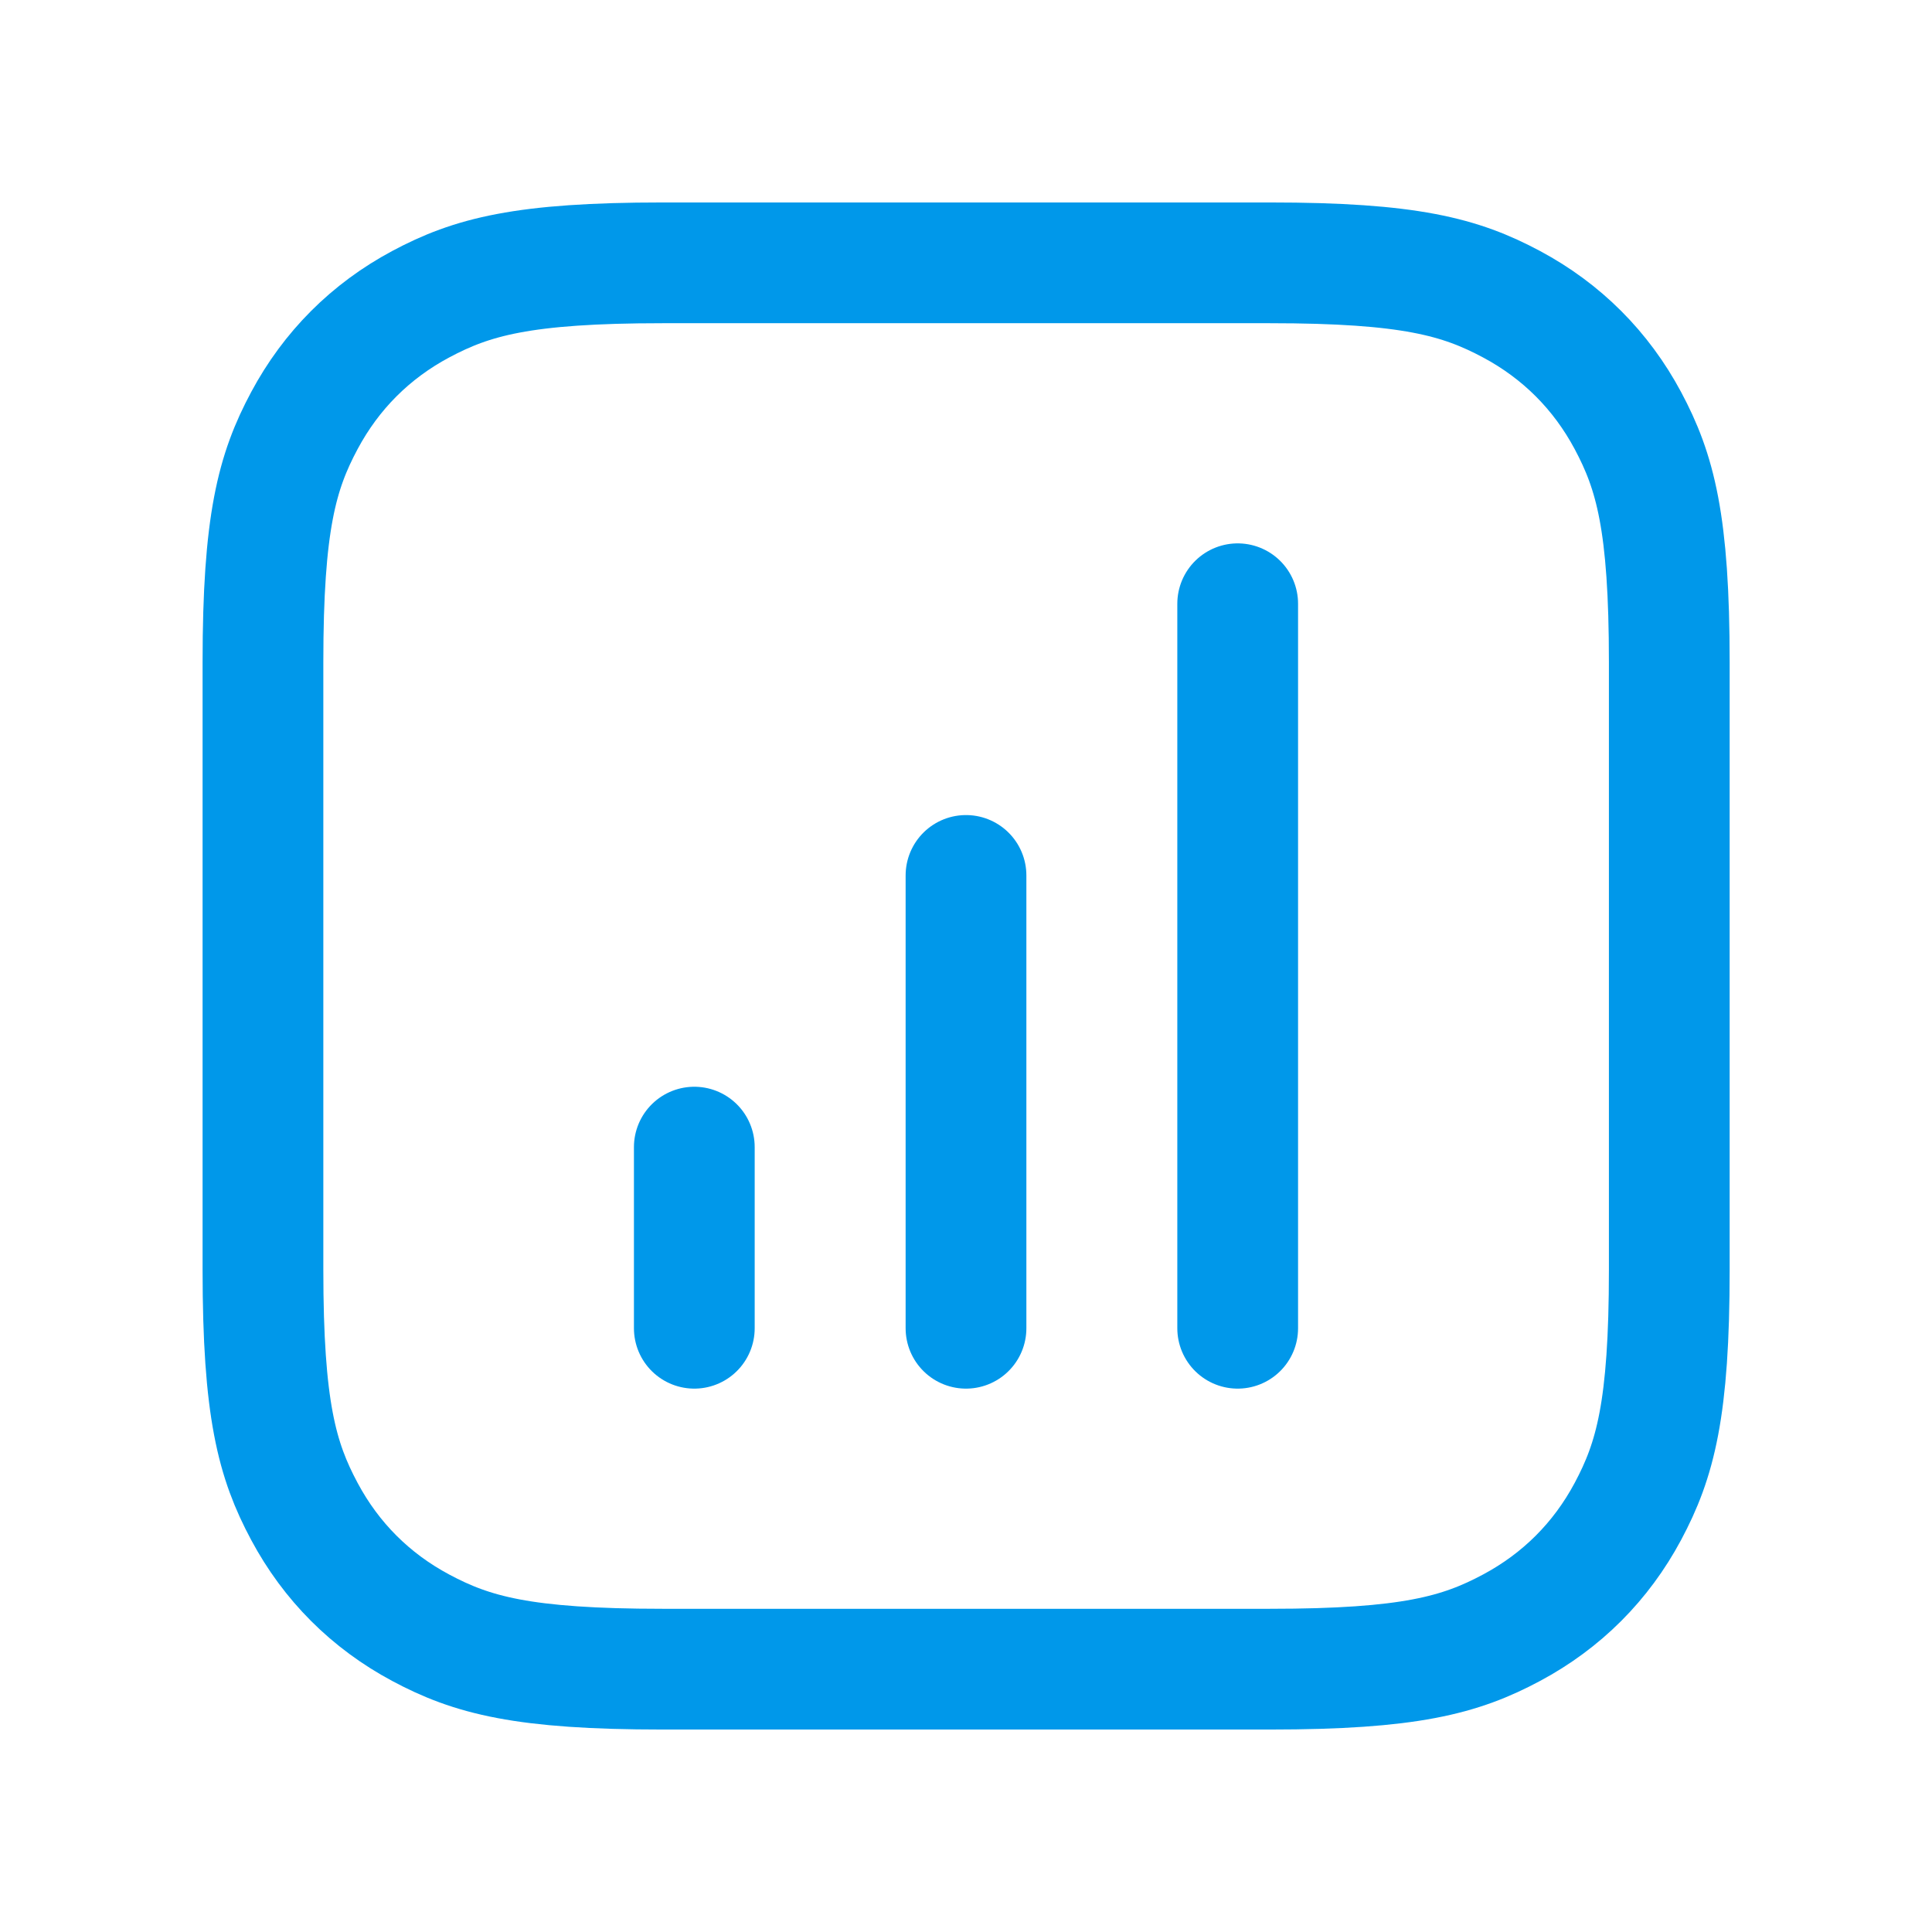 <svg width="48" height="48" viewBox="0 0 48 48" fill="none" xmlns="http://www.w3.org/2000/svg">
<path d="M17.25 28.5V33" stroke="#0098EA" stroke-width="3" stroke-linecap="round" stroke-linejoin="round"/>
<path d="M24 21.75V33" stroke="#0098EA" stroke-width="3" stroke-linecap="round" stroke-linejoin="round"/>
<path d="M30.75 15V33" stroke="#0098EA" stroke-width="3" stroke-linecap="round" stroke-linejoin="round"/>
<path fill-rule="evenodd" clip-rule="evenodd" d="M31.548 6.53H16.459C12.986 6.53 11.722 6.88 10.451 7.559C9.206 8.225 8.229 9.203 7.563 10.448C6.883 11.719 6.533 12.983 6.533 16.455V31.544C6.533 35.017 6.883 36.281 7.563 37.552C8.229 38.797 9.206 39.774 10.451 40.44C11.722 41.12 12.986 41.47 16.459 41.47H31.548C35.02 41.47 36.284 41.12 37.555 40.44C38.8 39.774 39.778 38.797 40.444 37.552C41.123 36.281 41.473 35.017 41.473 31.544V16.455C41.473 12.983 41.123 11.719 40.444 10.448C39.778 9.203 38.8 8.225 37.555 7.559C36.284 6.88 35.02 6.53 31.548 6.53Z" stroke="#0098EA" stroke-width="3"/>
</svg>

